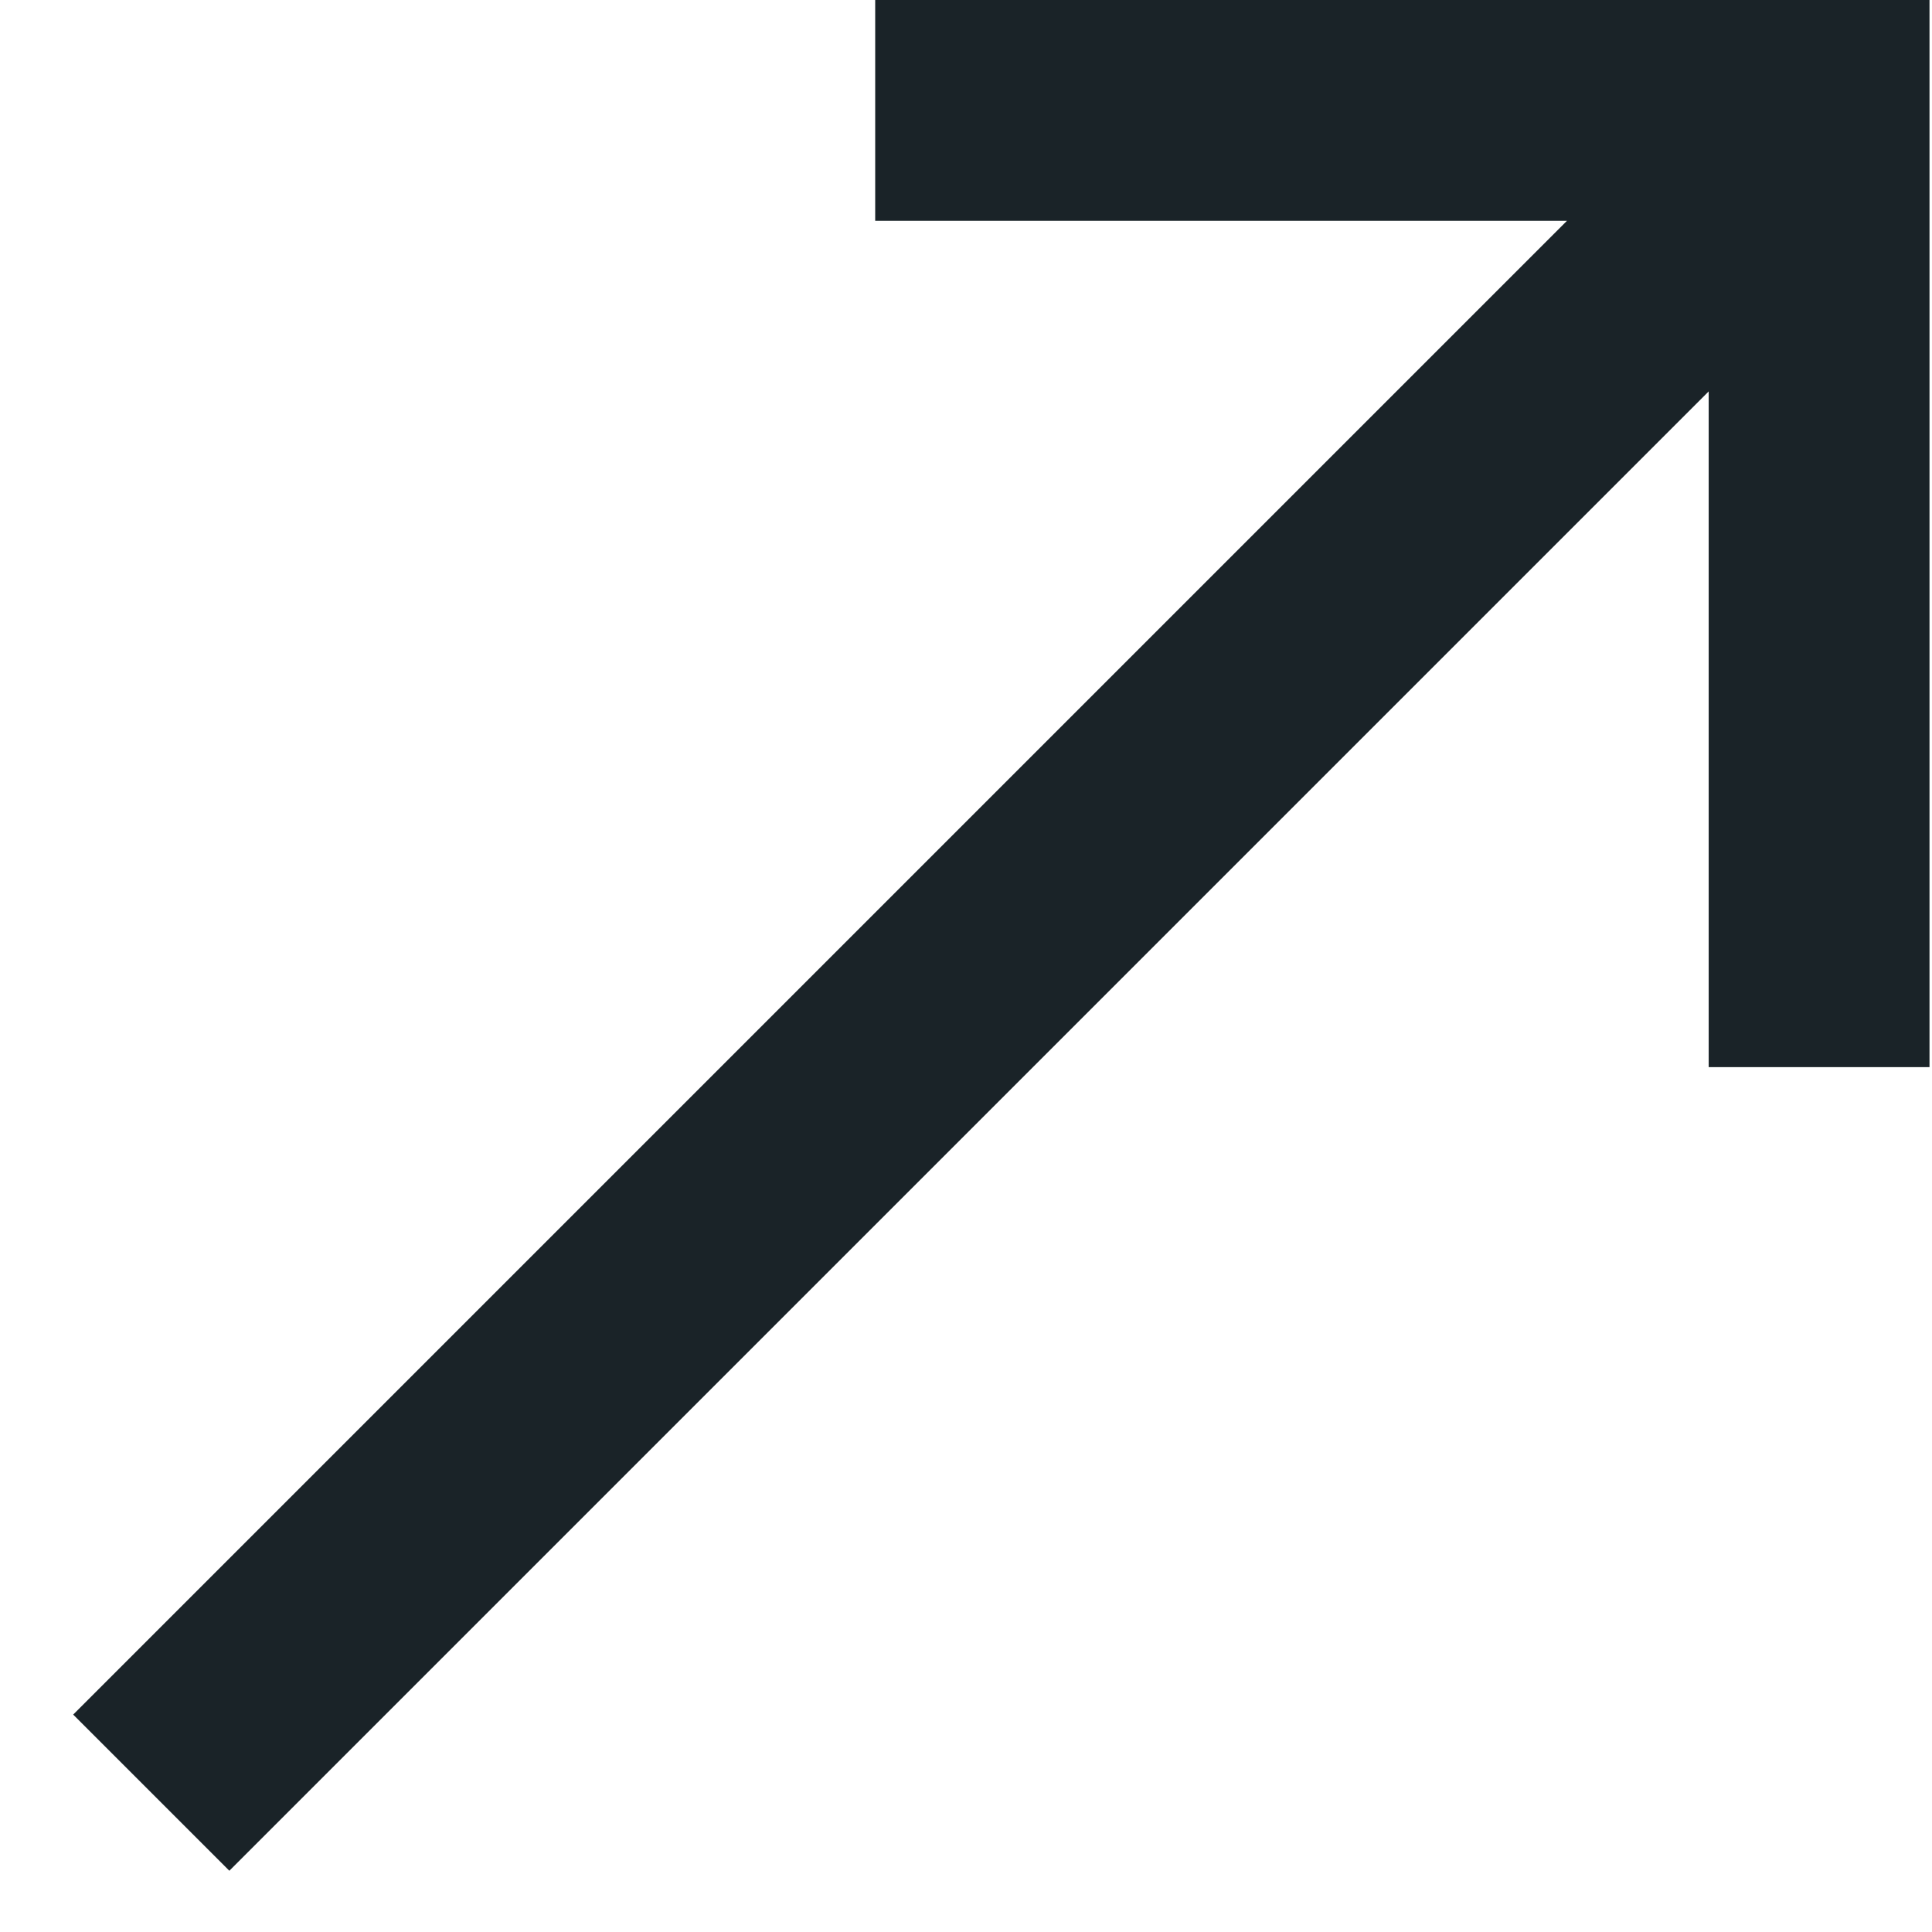 <?xml version="1.0" encoding="UTF-8"?> <svg xmlns="http://www.w3.org/2000/svg" width="17" height="17" viewBox="0 0 17 17" fill="none"><path d="M7.701 0V1.943H13.788L0.644 15.087L2.018 16.461L15.035 3.444V9.39H16.978V0H7.701Z" fill="#1A2328"></path></svg> 